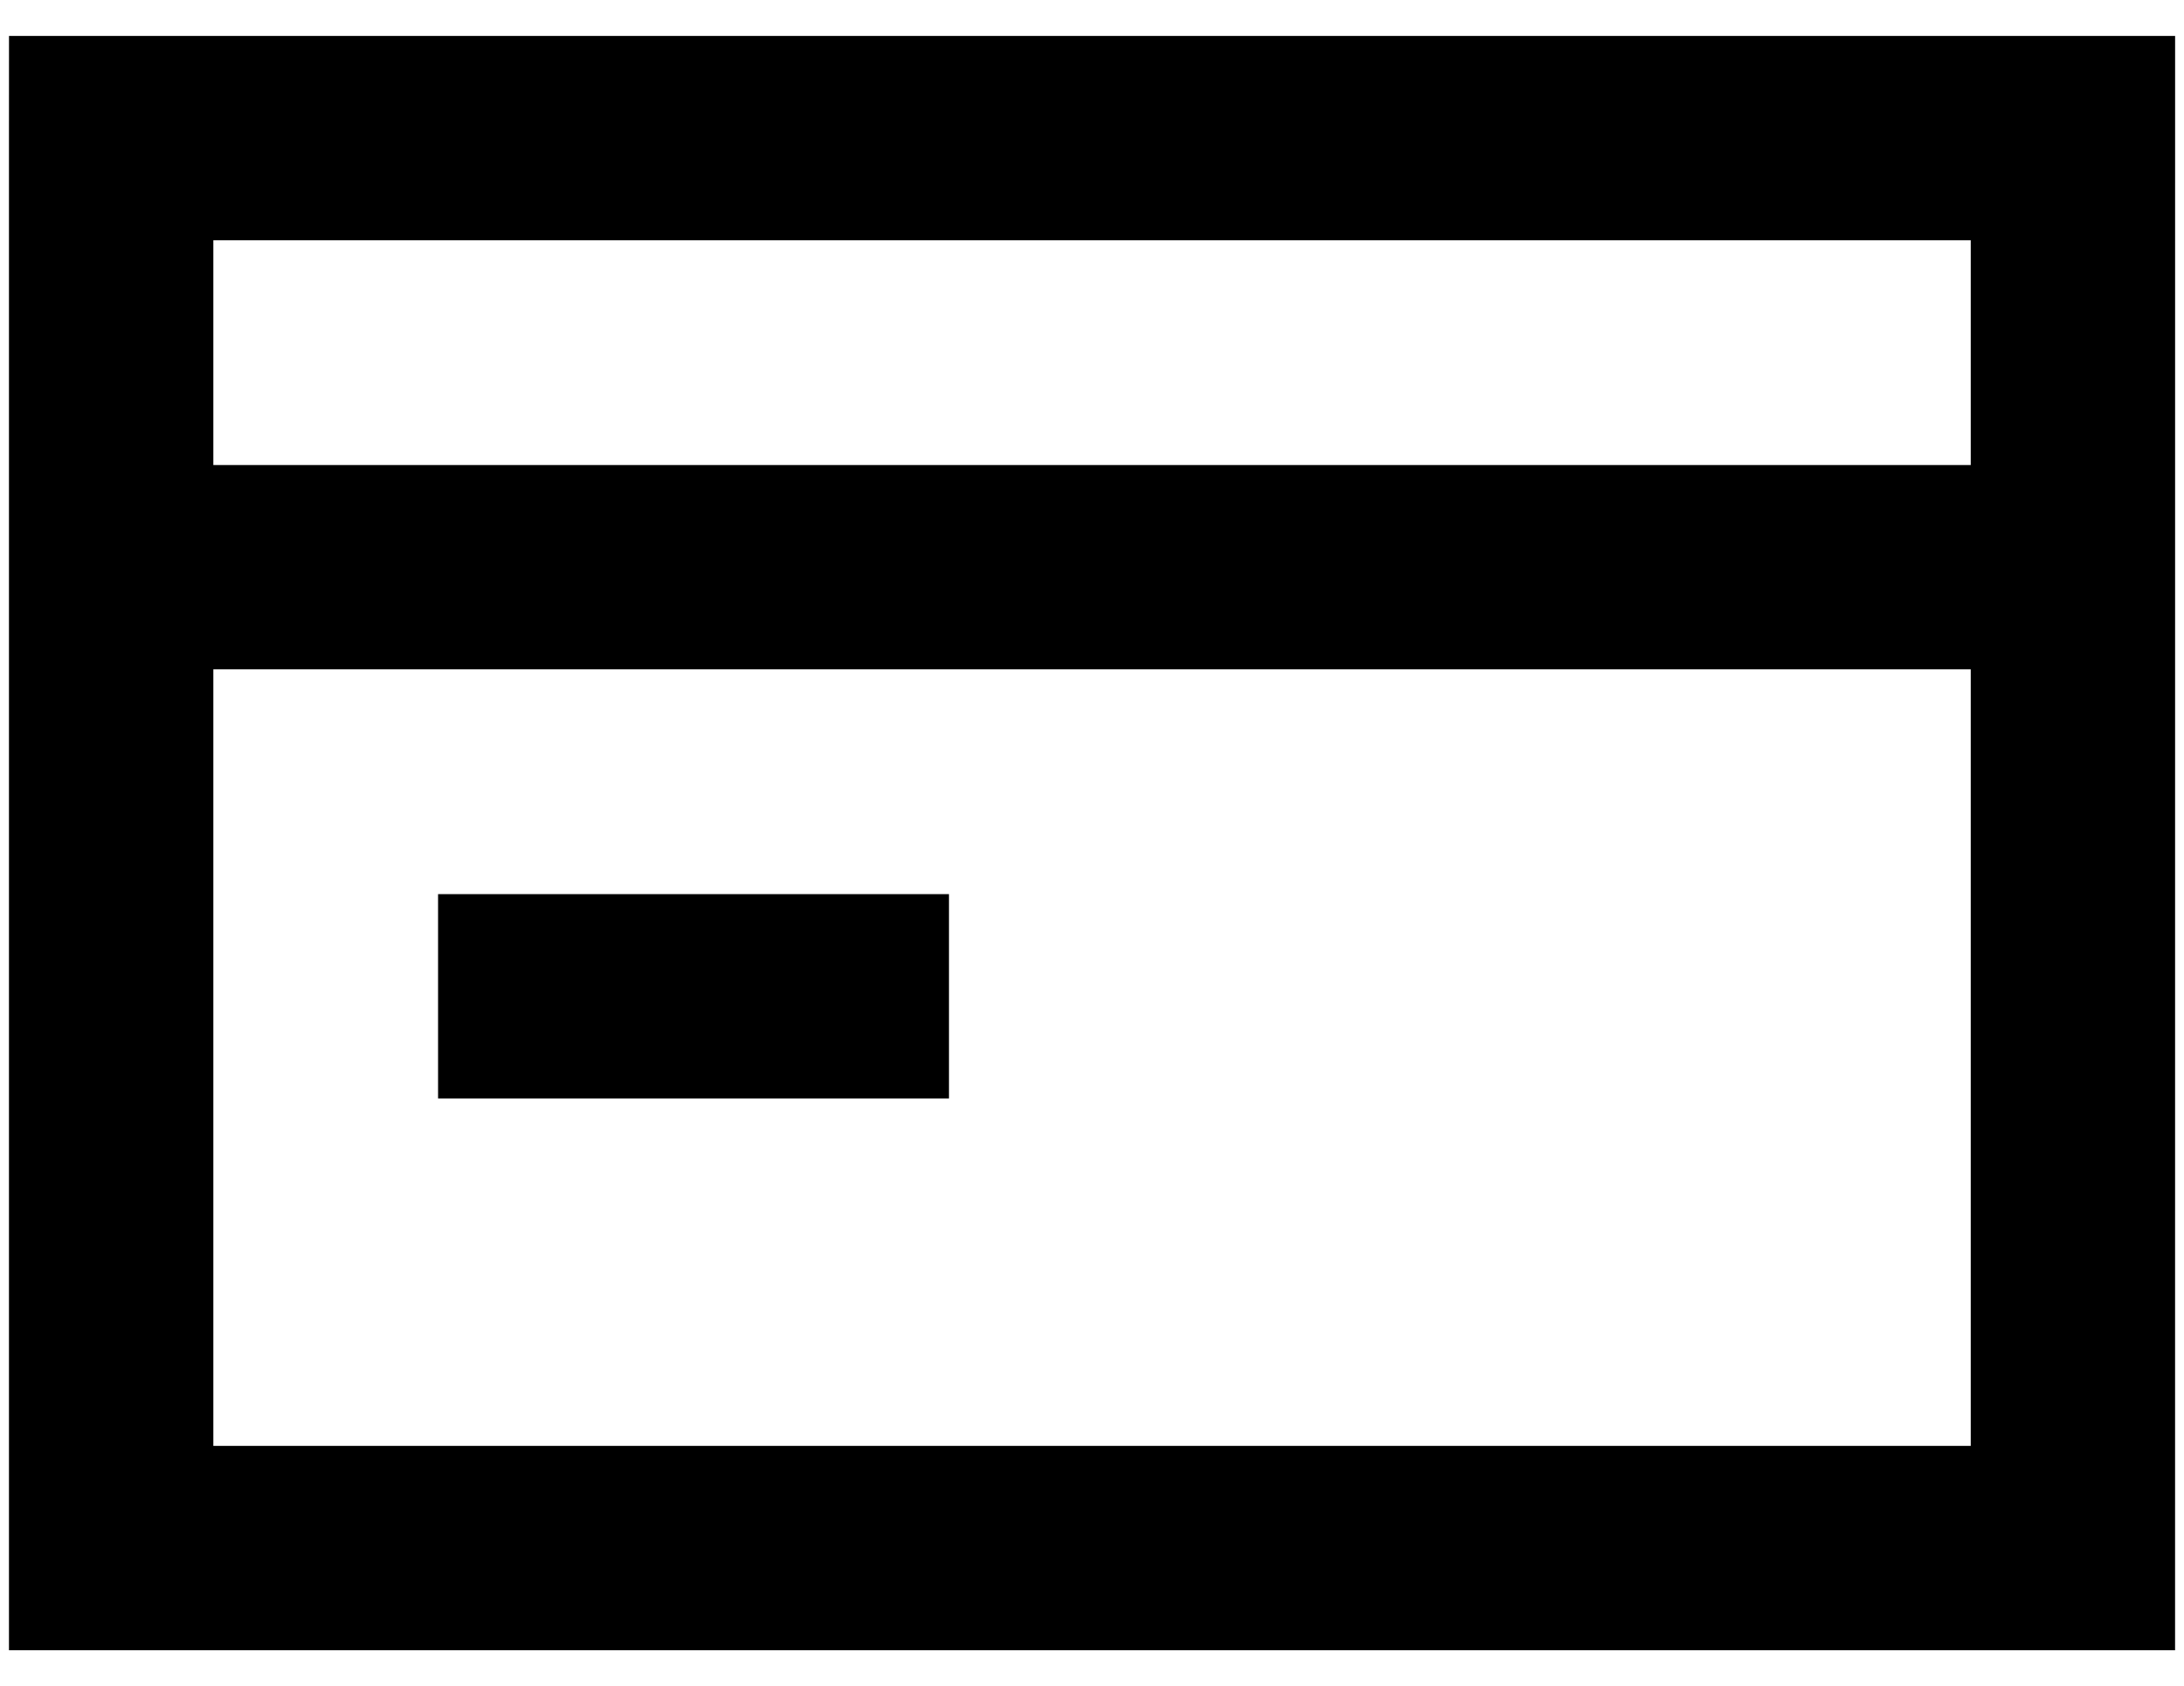<svg width="57" height="44" viewBox="0 0 57 44" fill="none" xmlns="http://www.w3.org/2000/svg">
<path fill-rule="evenodd" clip-rule="evenodd" d="M0.235 0.938H56.768L56.767 43.071L0.234 43.07L0.234 3.606L0.235 0.938ZM5.568 6.271L5.568 12.137H51.434L51.434 6.271H5.568ZM51.434 17.47H5.568L5.568 37.737L51.434 37.737L51.434 17.47ZM11.433 23.337H24.767V28.67H11.433V23.337Z" fill="currentColor"/>
</svg>
